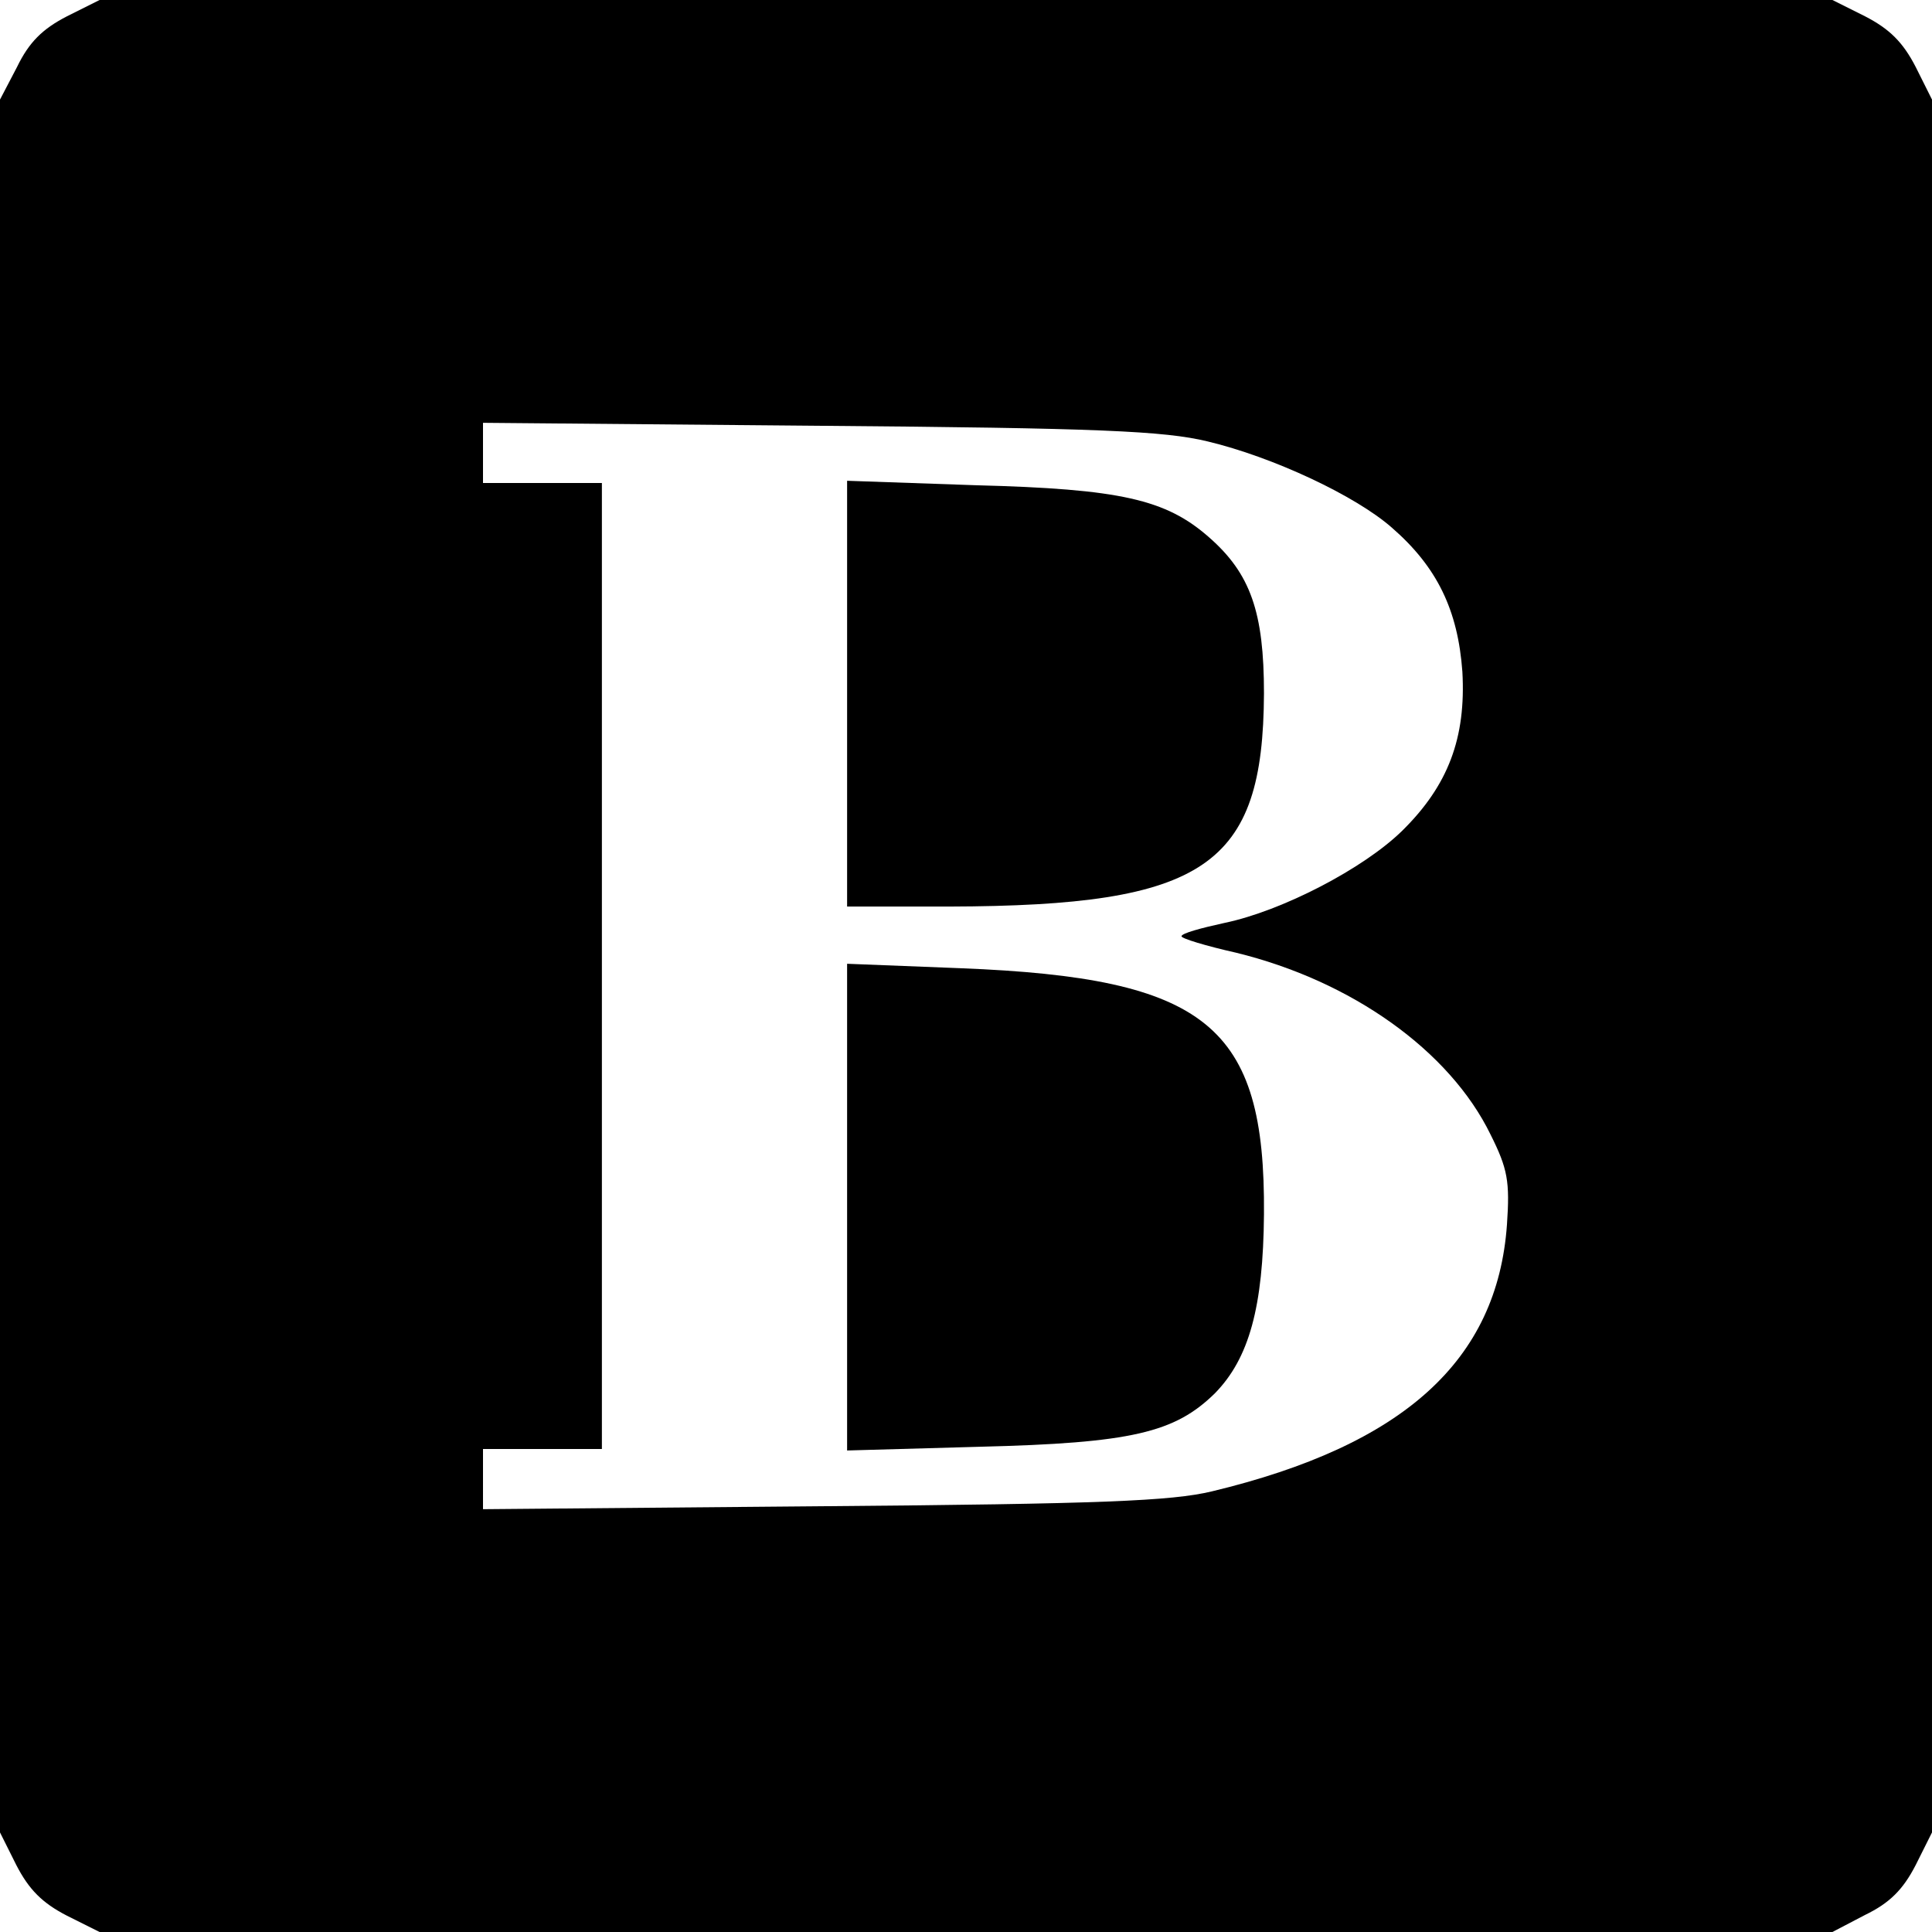 <svg version="1" xmlns="http://www.w3.org/2000/svg" width="346.667" height="346.667" viewBox="0 0 260 260"><path d="M9 2.2C5.7 3.9 3.9 5.7 2.3 9L0 13.4v233.2l2.2 4.4c1.7 3.3 3.5 5.1 6.8 6.8l4.4 2.2h233.2l4.4-2.3c3.3-1.6 5.1-3.4 6.8-6.7l2.2-4.4V13.4L257.8 9c-1.7-3.3-3.5-5.1-6.8-6.8L246.6 0H13.4L9 2.2zm153.5 57.2c8.8 2.1 19.9 7.3 24.8 11.6 6.1 5.3 8.9 11.1 9.5 19.4.5 8.9-1.9 15.3-8.1 21.4-5.2 5.1-16.2 10.8-23.9 12.4-3.2.7-5.8 1.4-5.8 1.8 0 .3 3.3 1.3 7.3 2.2 15.6 3.8 28.8 13.2 34.3 24.5 2.3 4.6 2.6 6.3 2.2 12.1-1.3 18.3-13.9 29.7-39.7 35.9-5.4 1.3-15 1.7-52.3 2l-45.8.4V195h16V65H65v-8.1l45.3.4c37.6.3 46.4.7 52.2 2.1z"/><path d="M114 93.4V122h13.8c34.4-.1 42.2-5.4 42.3-28.7 0-10.9-1.8-16.1-7.4-21-5.8-5.1-11.9-6.5-31.4-7l-17.3-.6v28.7zM114 162.5v32.7l17.8-.5c20.5-.5 26.3-1.9 31.7-7.2 4.6-4.7 6.5-11.6 6.6-24.1.2-25.4-7.7-31.8-40.8-33.1l-15.3-.6v32.8z"/></svg>
